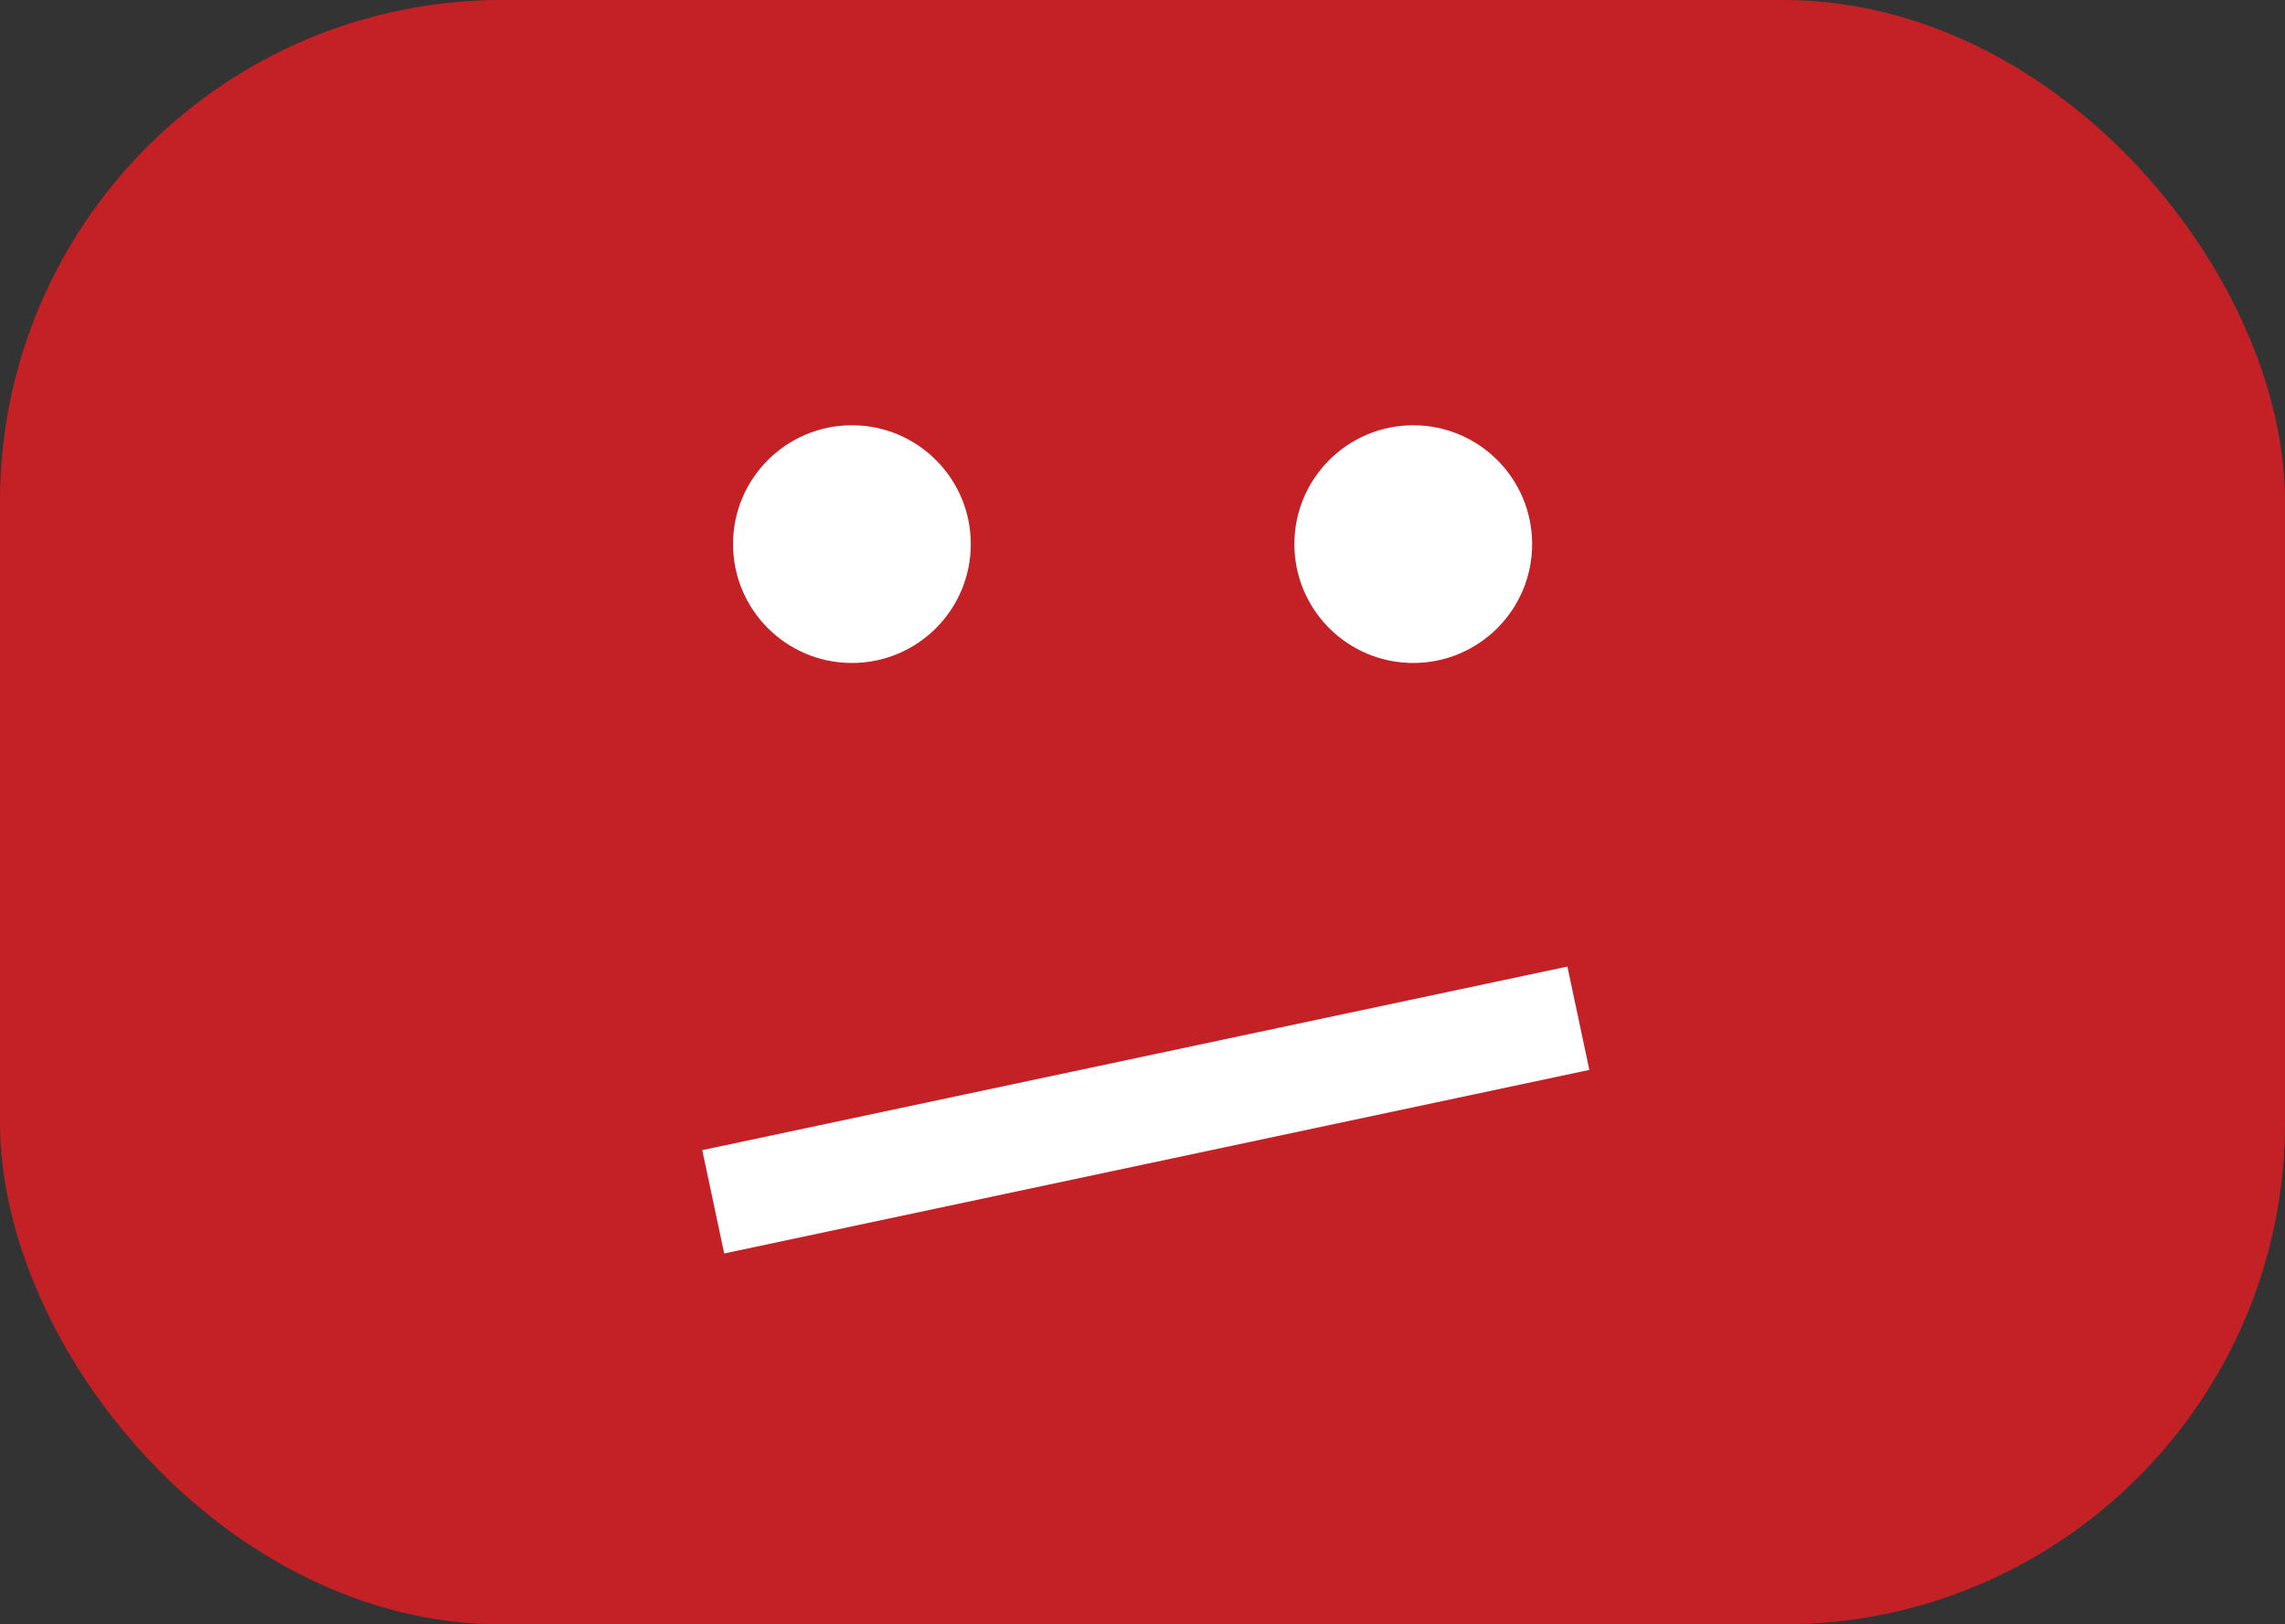 <svg xmlns="http://www.w3.org/2000/svg" version="1.1" viewBox="0 0 173 123">
 <rect x="0" y="0" width="173" height="123" fill="#333333" stroke="none"/>
 <rect x="0" y="0" width="173" height="123" rx="38" fill="#C42126"/>
 <g fill="#FFF">
  <circle cx="64.5" cy="41.2" r="9"/>
  <circle cx="107" cy="41.2" r="9"/>
 </g>
 <path d="M54,91l65.5-13.9" stroke="#FFF" stroke-width="8"/>
</svg>